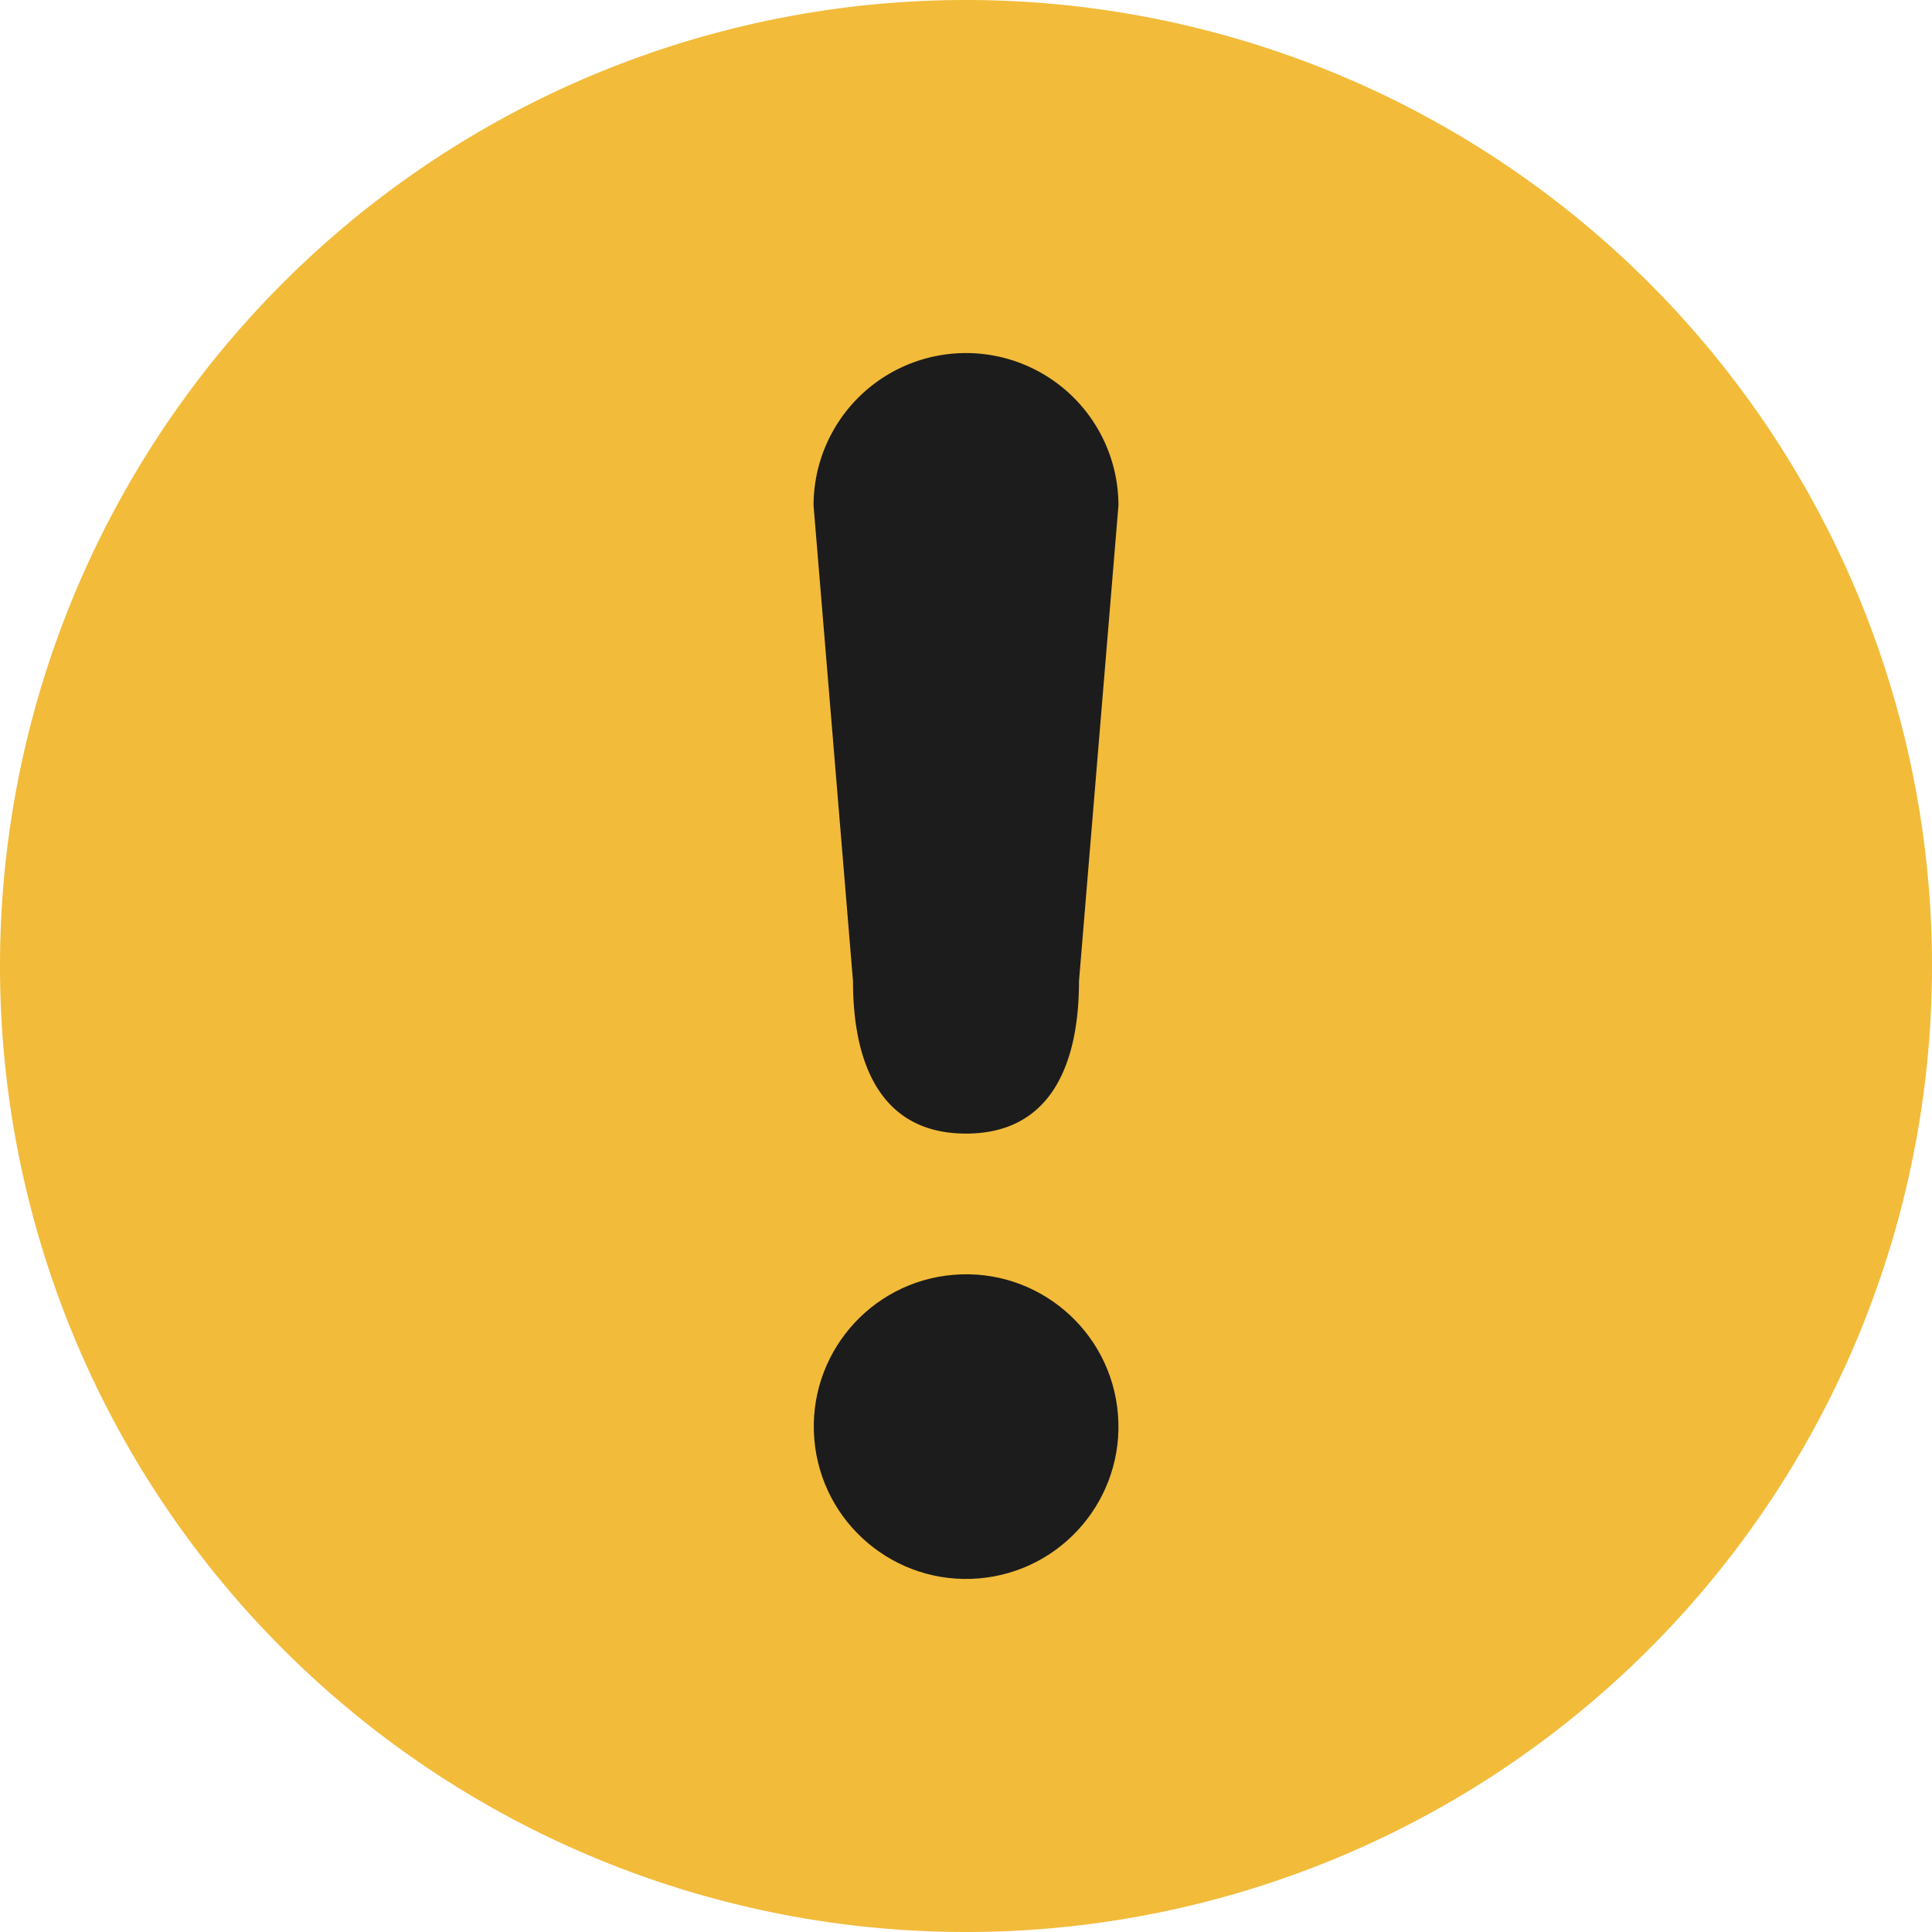 <svg xmlns="http://www.w3.org/2000/svg" width="48.97" height="48.97" viewBox="0 0 48.97 48.97"><defs><style>.a{fill:#f2bb3a;fill-rule:evenodd;}.b{fill:#1c1c1c;}</style></defs><title>icon-warning</title><path class="a" d="M24.485,48.97A24.485,24.485,0,1,1,48.97,24.485,24.485,24.485,0,0,1,24.485,48.97Z" transform="translate(0 0)"/><circle class="b" cx="24.488" cy="36.16" r="3.861" transform="translate(-2.899 2.143) rotate(-4.731)"/><path class="b" d="M24.485,8.949h0a3.864,3.864,0,0,1,3.864,3.864l-1,12.056c0,2.134-.73,3.864-2.864,3.864h0c-2.134,0-2.864-1.73-2.864-3.864l-1-12.056A3.864,3.864,0,0,1,24.485,8.949Z" transform="translate(0 0)"/></svg>